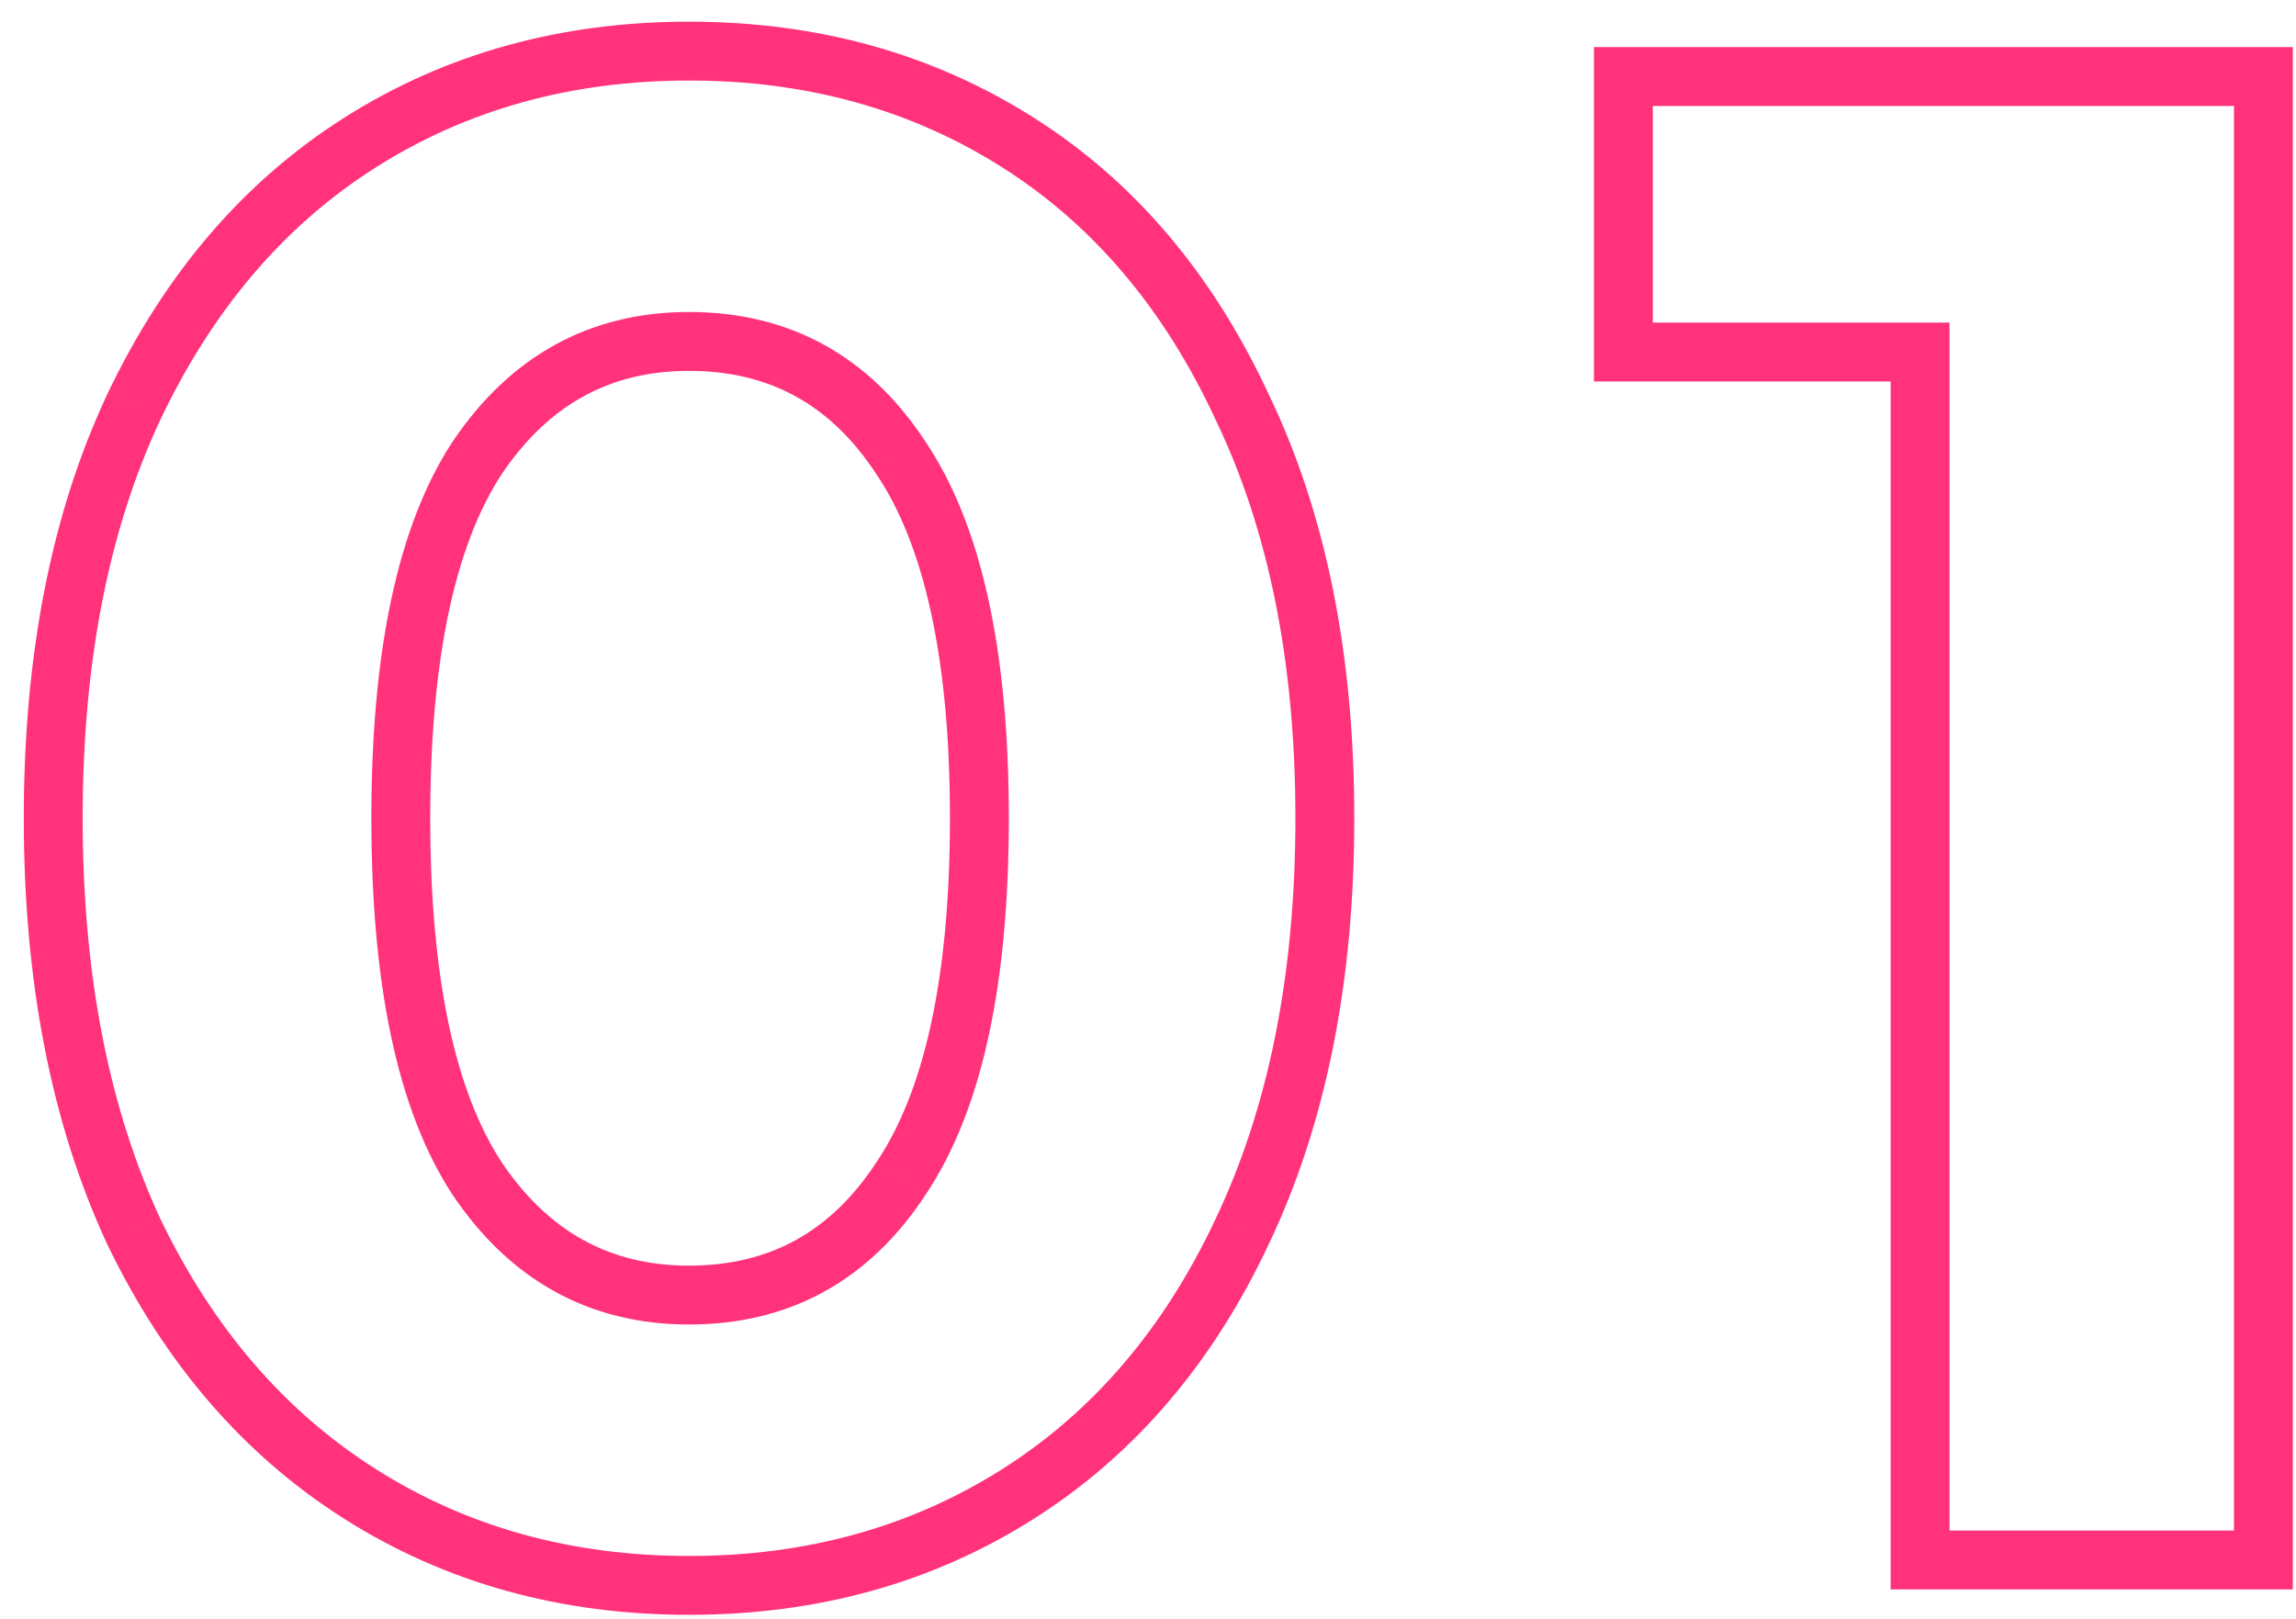 <?xml version="1.0" encoding="UTF-8"?> <svg xmlns="http://www.w3.org/2000/svg" width="78" height="55" viewBox="0 0 78 55" fill="none"> <path d="M12.248 50.768L12.783 49.923L12.783 49.923L12.248 50.768ZM4.544 41.84L3.637 42.261L3.64 42.267L3.643 42.274L4.544 41.84ZM4.544 13.832L3.641 13.402L3.639 13.407L4.544 13.832ZM12.248 4.832L12.783 5.677L12.783 5.677L12.248 4.832ZM34.568 4.832L34.033 5.677L34.033 5.677L34.568 4.832ZM42.2 13.832L41.293 14.252L41.296 14.259L41.299 14.266L42.2 13.832ZM42.2 41.84L41.297 41.41L41.295 41.415L42.2 41.84ZM34.568 50.768L34.033 49.923L34.033 49.923L34.568 50.768ZM30.608 40.04L29.778 39.482L29.771 39.492L30.608 40.04ZM30.608 15.56L29.771 16.108L29.778 16.118L30.608 15.56ZM16.208 15.56L15.378 15.002L15.371 15.012L16.208 15.56ZM16.208 40.04L15.371 40.588L15.378 40.598L16.208 40.04ZM23.408 52.864C19.405 52.864 15.873 51.877 12.783 49.923L11.713 51.613C15.15 53.787 19.059 54.864 23.408 54.864V52.864ZM12.783 49.923C9.695 47.97 7.246 45.146 5.445 41.406L3.643 42.274C5.586 46.31 8.273 49.438 11.713 51.613L12.783 49.923ZM5.451 41.419C3.702 37.644 2.808 33.114 2.808 27.8H0.808C0.808 33.334 1.738 38.164 3.637 42.261L5.451 41.419ZM2.808 27.8C2.808 22.485 3.702 17.982 5.449 14.257L3.639 13.407C1.738 17.458 0.808 22.267 0.808 27.8H2.808ZM5.447 14.261C7.249 10.473 9.698 7.628 12.783 5.677L11.713 3.987C8.27 6.164 5.583 9.318 3.641 13.402L5.447 14.261ZM12.783 5.677C15.873 3.723 19.405 2.736 23.408 2.736V0.736C19.059 0.736 15.15 1.813 11.713 3.987L12.783 5.677ZM23.408 2.736C27.411 2.736 30.942 3.723 34.033 5.677L35.102 3.987C31.666 1.813 27.757 0.736 23.408 0.736V2.736ZM34.033 5.677C37.115 7.626 39.539 10.469 41.293 14.252L43.107 13.412C41.213 9.323 38.548 6.166 35.102 3.987L34.033 5.677ZM41.299 14.266C43.091 17.988 44.008 22.489 44.008 27.8H46.008C46.008 22.263 45.053 17.452 43.101 13.398L41.299 14.266ZM44.008 27.8C44.008 33.111 43.092 37.637 41.297 41.41L43.103 42.27C45.053 38.171 46.008 33.337 46.008 27.8H44.008ZM41.295 41.415C39.542 45.151 37.119 47.972 34.033 49.923L35.102 51.613C38.545 49.436 41.21 46.305 43.105 42.265L41.295 41.415ZM34.033 49.923C30.942 51.877 27.411 52.864 23.408 52.864V54.864C27.757 54.864 31.666 53.787 35.102 51.613L34.033 49.923ZM23.408 45C26.828 45 29.538 43.501 31.445 40.588L29.771 39.492C28.222 41.859 26.132 43 23.408 43V45ZM31.438 40.598C33.38 37.711 34.272 33.39 34.272 27.8H32.272C32.272 33.25 31.388 37.089 29.778 39.482L31.438 40.598ZM34.272 27.8C34.272 22.21 33.38 17.889 31.438 15.002L29.778 16.118C31.388 18.511 32.272 22.35 32.272 27.8H34.272ZM31.445 15.012C29.538 12.099 26.828 10.6 23.408 10.6V12.6C26.132 12.6 28.222 13.741 29.771 16.108L31.445 15.012ZM23.408 10.6C20.031 10.6 17.328 12.103 15.378 15.002L17.038 16.118C18.64 13.737 20.737 12.6 23.408 12.6V10.6ZM15.371 15.012C13.483 17.897 12.616 22.213 12.616 27.8H14.616C14.616 22.346 15.477 18.503 17.045 16.108L15.371 15.012ZM12.616 27.8C12.616 33.386 13.483 37.703 15.371 40.588L17.045 39.492C15.477 37.097 14.616 33.254 14.616 27.8H12.616ZM15.378 40.598C17.328 43.497 20.031 45 23.408 45V43C20.737 43 18.64 41.863 17.038 39.482L15.378 40.598ZM76.893 2.6H77.893V1.6H76.893V2.6ZM76.893 53V54H77.893V53H76.893ZM65.229 53H64.229V54H65.229V53ZM65.229 11.96H66.229V10.96H65.229V11.96ZM55.149 11.96H54.149V12.96H55.149V11.96ZM55.149 2.6V1.6H54.149V2.6H55.149ZM75.893 2.6V53H77.893V2.6H75.893ZM76.893 52H65.229V54H76.893V52ZM66.229 53V11.96H64.229V53H66.229ZM65.229 10.96H55.149V12.96H65.229V10.96ZM56.149 11.96V2.6H54.149V11.96H56.149ZM55.149 3.6H76.893V1.6H55.149V3.6Z" fill="#FF1C6D" fill-opacity="0.9"></path> </svg> 